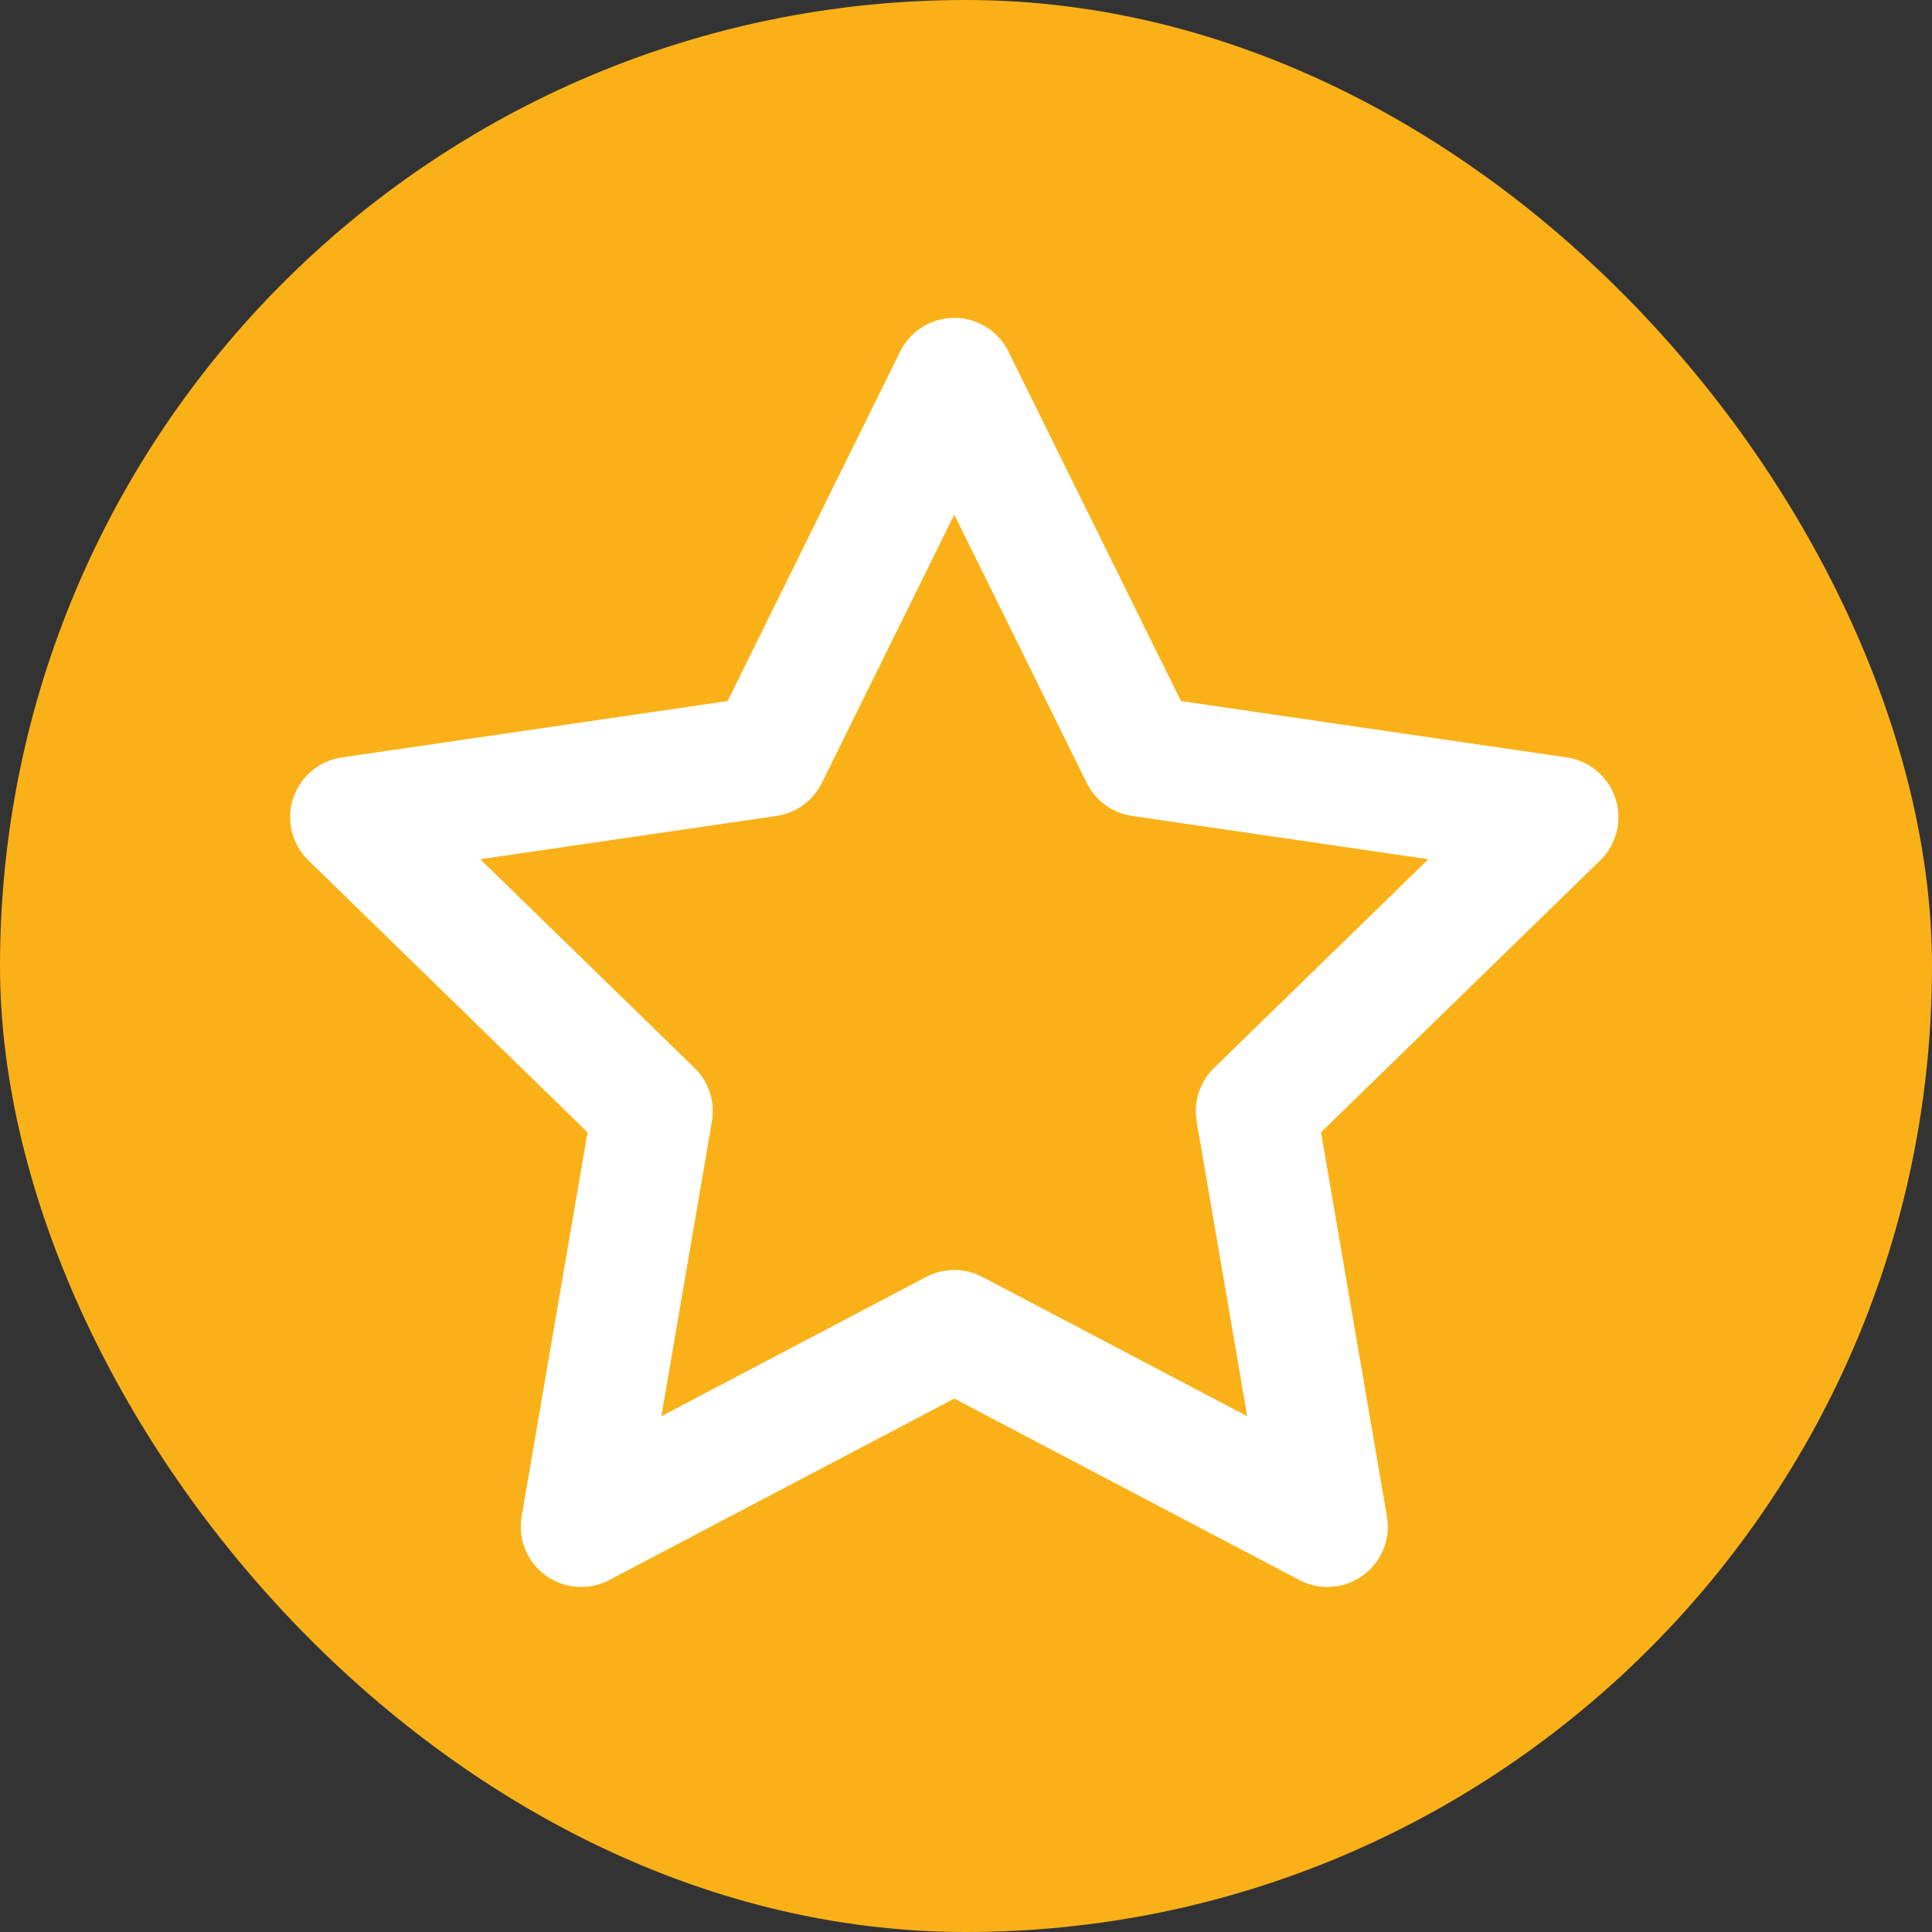 <svg fill="none" height="32" viewBox="0 0 32 32" width="32" xmlns="http://www.w3.org/2000/svg"><rect x="0" y="0" width="32" height="32" fill="#333333" stroke="none"/><rect fill="#fab118" height="32" rx="16" width="32"/><path d="m15.806 6.265 3.09 6.26 6.91 1.01-5 4.87 1.18 6.88-6.18-3.25-6.18 3.25 1.18-6.88-5-4.87 6.91-1.01z" stroke="#fff" stroke-linecap="round" stroke-linejoin="round" stroke-width="2"/></svg>